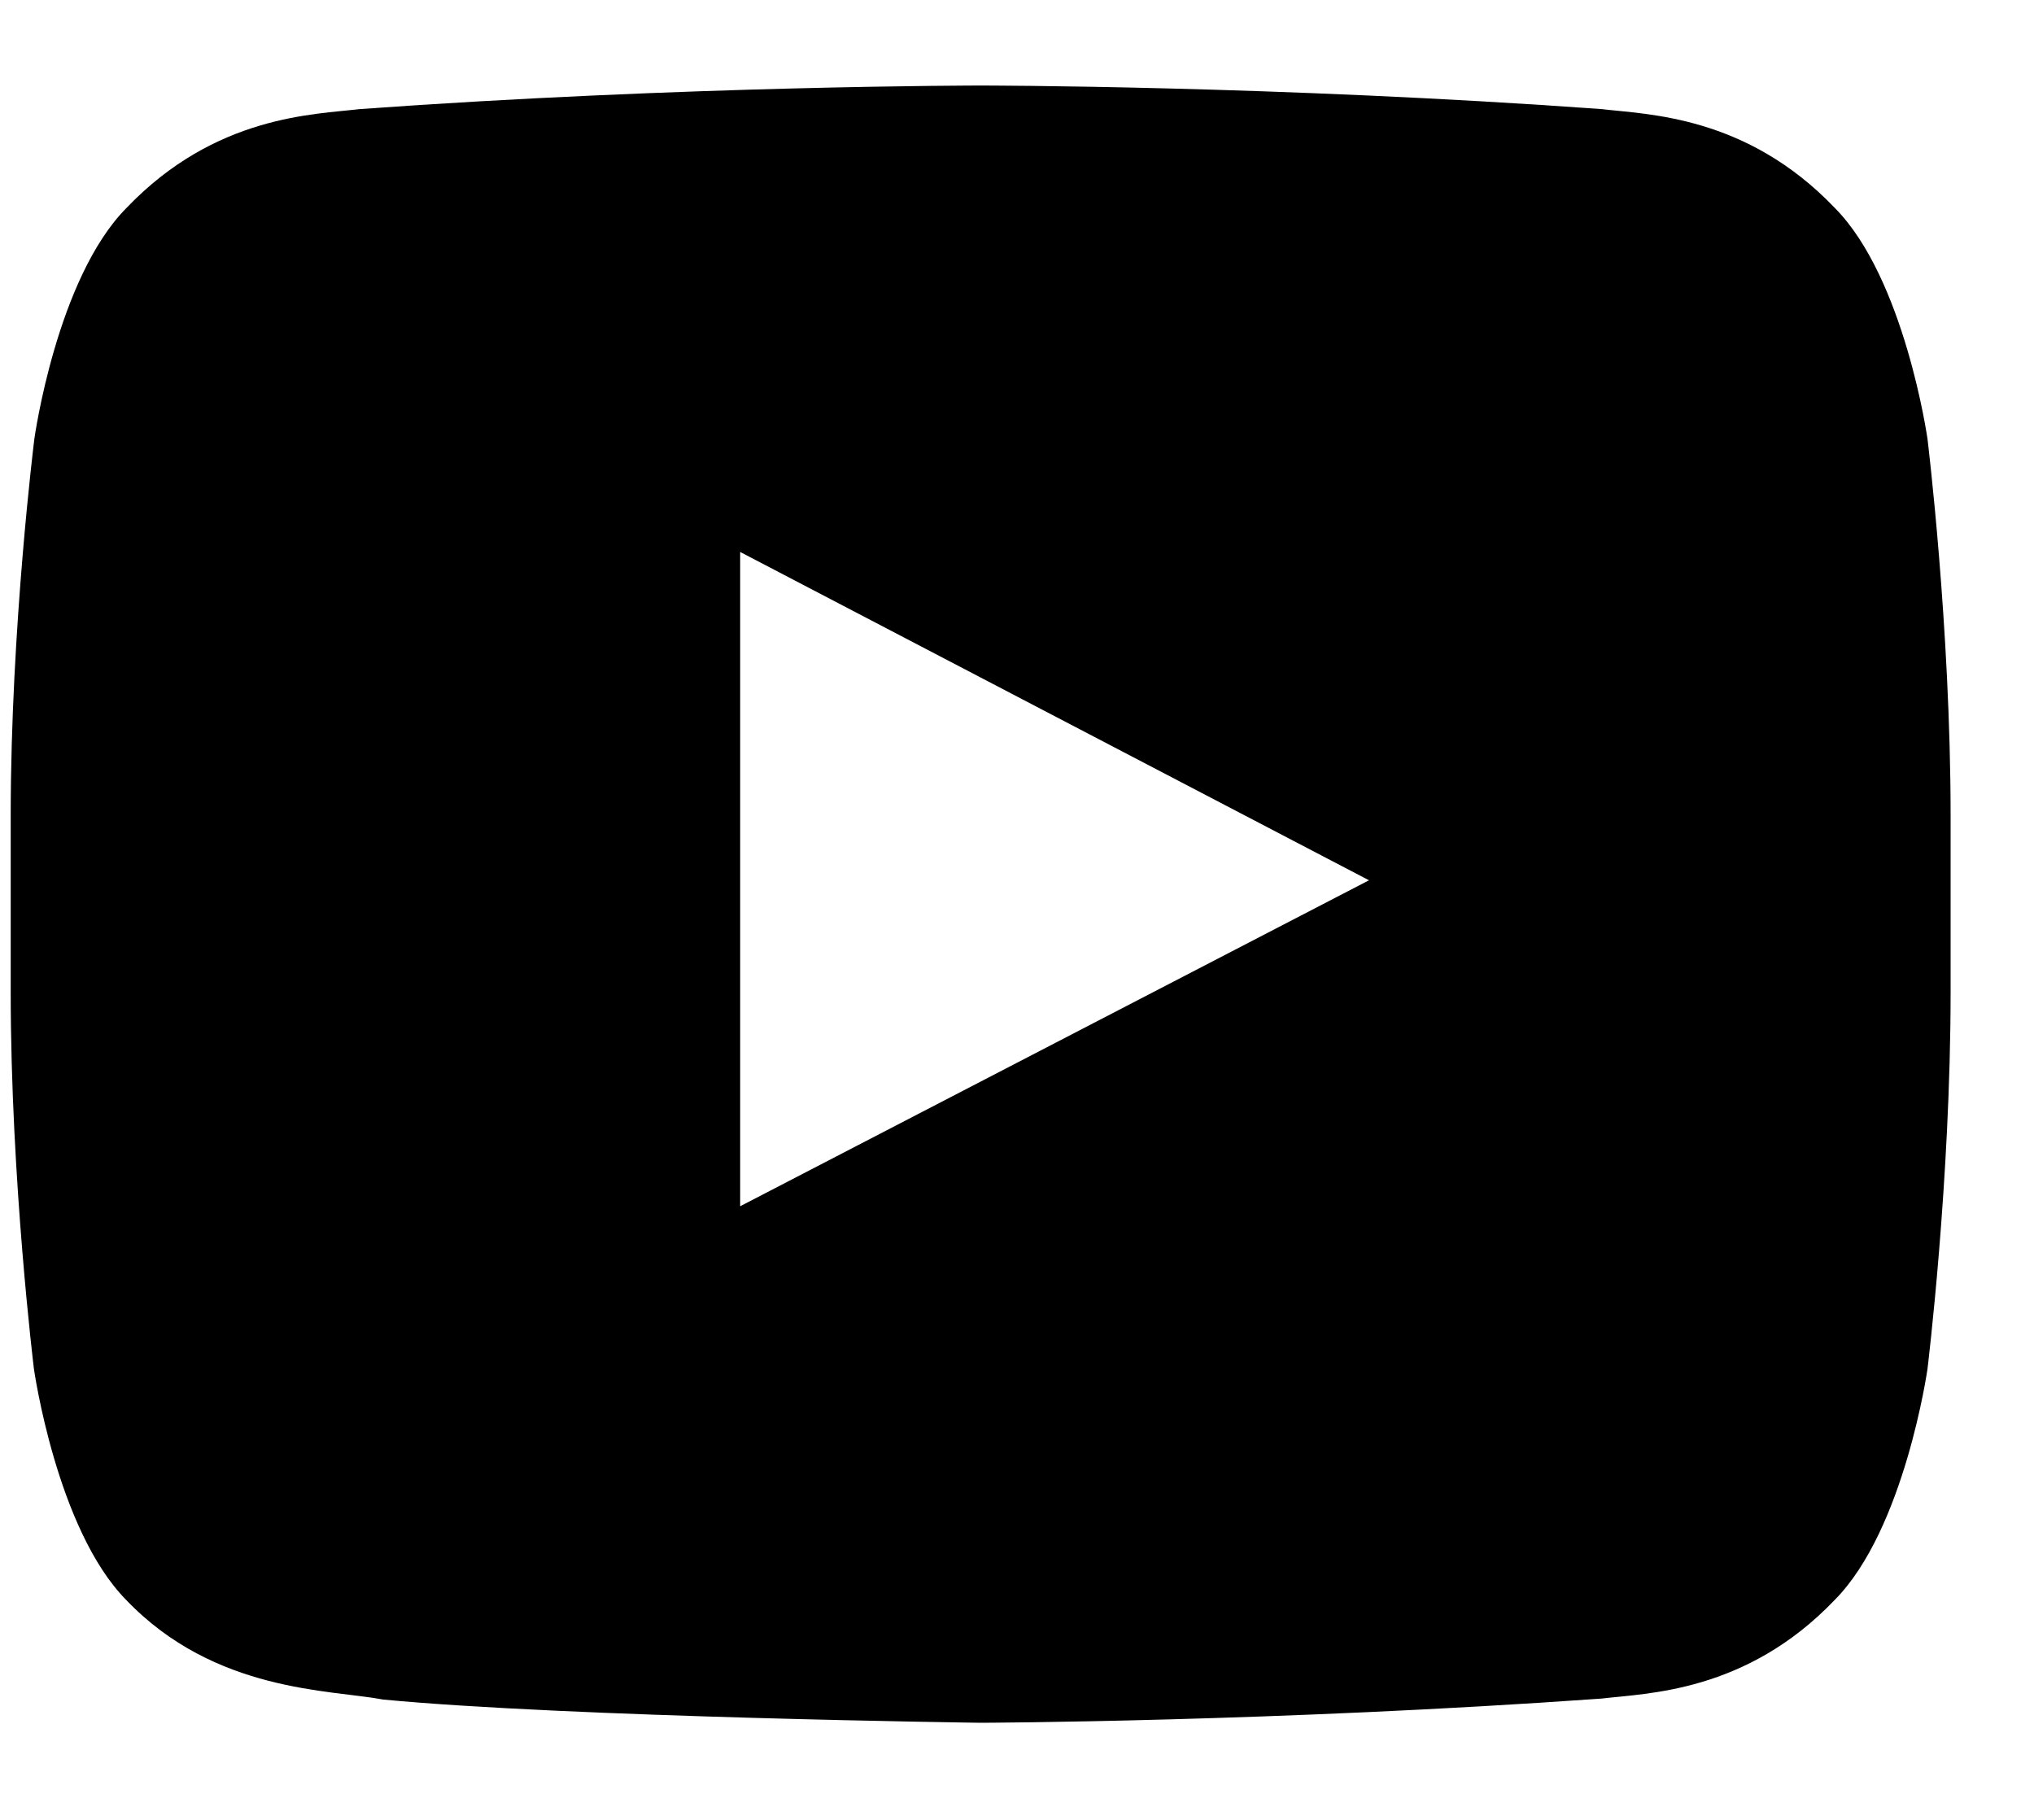 <?xml version="1.0" encoding="UTF-8"?>
<svg xmlns="http://www.w3.org/2000/svg" width="19" height="17" viewBox="0 0 19 17" fill="none">
  <path d="M18.005 4.099C18.005 4.099 17.792 2.599 17.138 1.941C16.31 1.075 15.384 1.07 14.959 1.019C11.918 0.799 9.165 0.799 9.165 0.799H9.156C9.156 0.799 6.403 0.799 3.362 1.019C2.937 1.07 2.011 1.075 1.183 1.941C0.529 2.599 0.321 4.099 0.321 4.099C0.321 4.099 0.1 5.861 0.1 7.619V9.267C0.1 11.026 0.317 12.788 0.317 12.788C0.317 12.788 0.529 14.287 1.179 14.946C2.007 15.812 3.094 15.783 3.579 15.876C5.32 16.042 9.161 16.093 9.161 16.093C9.161 16.093 11.918 16.084 14.959 15.867C15.384 15.816 16.31 15.812 17.138 14.946C17.792 14.287 18.005 12.788 18.005 12.788C18.005 12.788 18.221 11.03 18.221 9.267V7.619C18.221 5.861 18.005 4.099 18.005 4.099ZM6.914 11.268V5.156L12.788 8.223L6.914 11.268Z" fill="black"></path>
</svg>
